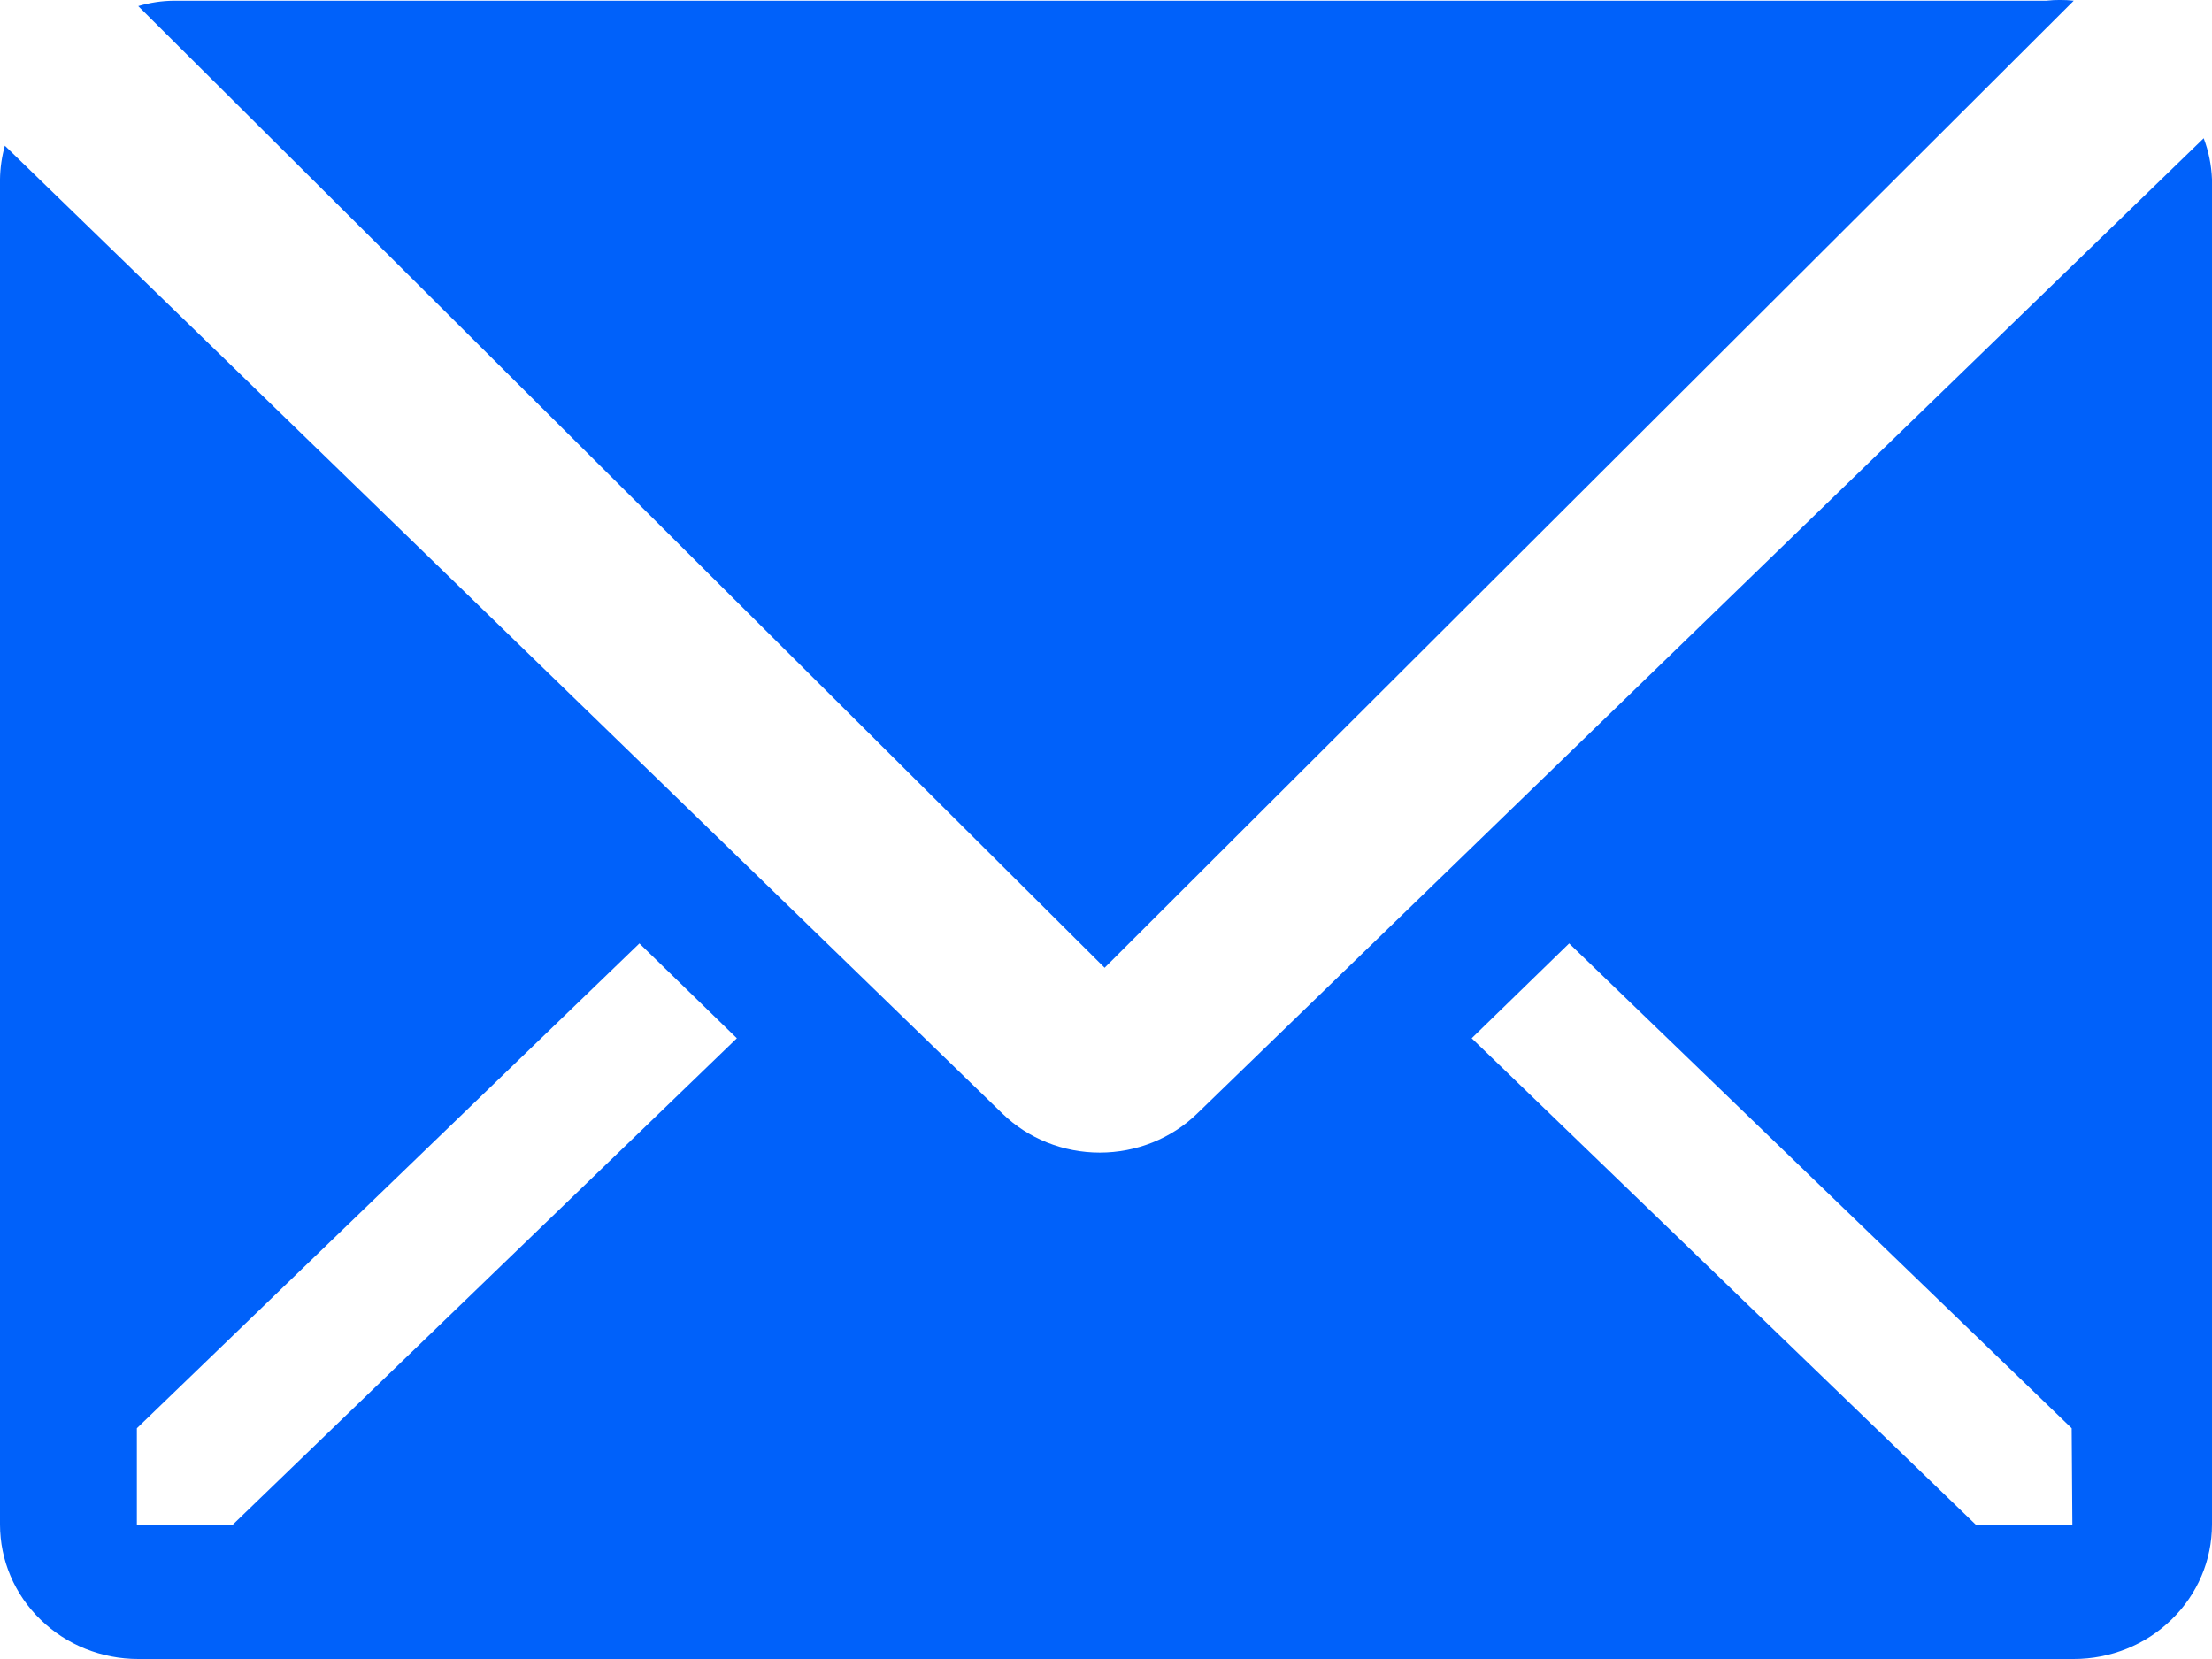 <svg width="16" height="12" viewBox="0 0 16 12" fill="none"
    xmlns="http://www.w3.org/2000/svg">
    <path fill-rule="evenodd" clip-rule="evenodd" d="M14.802 0.005C14.868 -0.002 14.934 -0.002 15 0.005L7.99 7L1 0.044C1.083 0.019 1.17 0.006 1.256 0.005H14.802ZM8.66 8.054L15.94 1C15.976 1.095 15.996 1.195 16 1.297V11.027C16 11.285 15.895 11.533 15.707 11.715C15.52 11.898 15.265 12 15 12H1C0.735 12 0.48 11.898 0.293 11.715C0.105 11.533 0 11.285 0 11.027V1.297C0.001 1.215 0.013 1.133 0.035 1.054L7.25 8.054C7.437 8.236 7.691 8.337 7.955 8.337C8.219 8.337 8.473 8.236 8.66 8.054ZM0.99 11.027H1.685L5.33 7.51L4.625 6.824L0.99 10.331V11.027ZM14.29 11.027H14.99L14.985 10.331L11.35 6.824L10.645 7.51L14.29 11.027Z" fill="#0061FA"/>
</svg>
